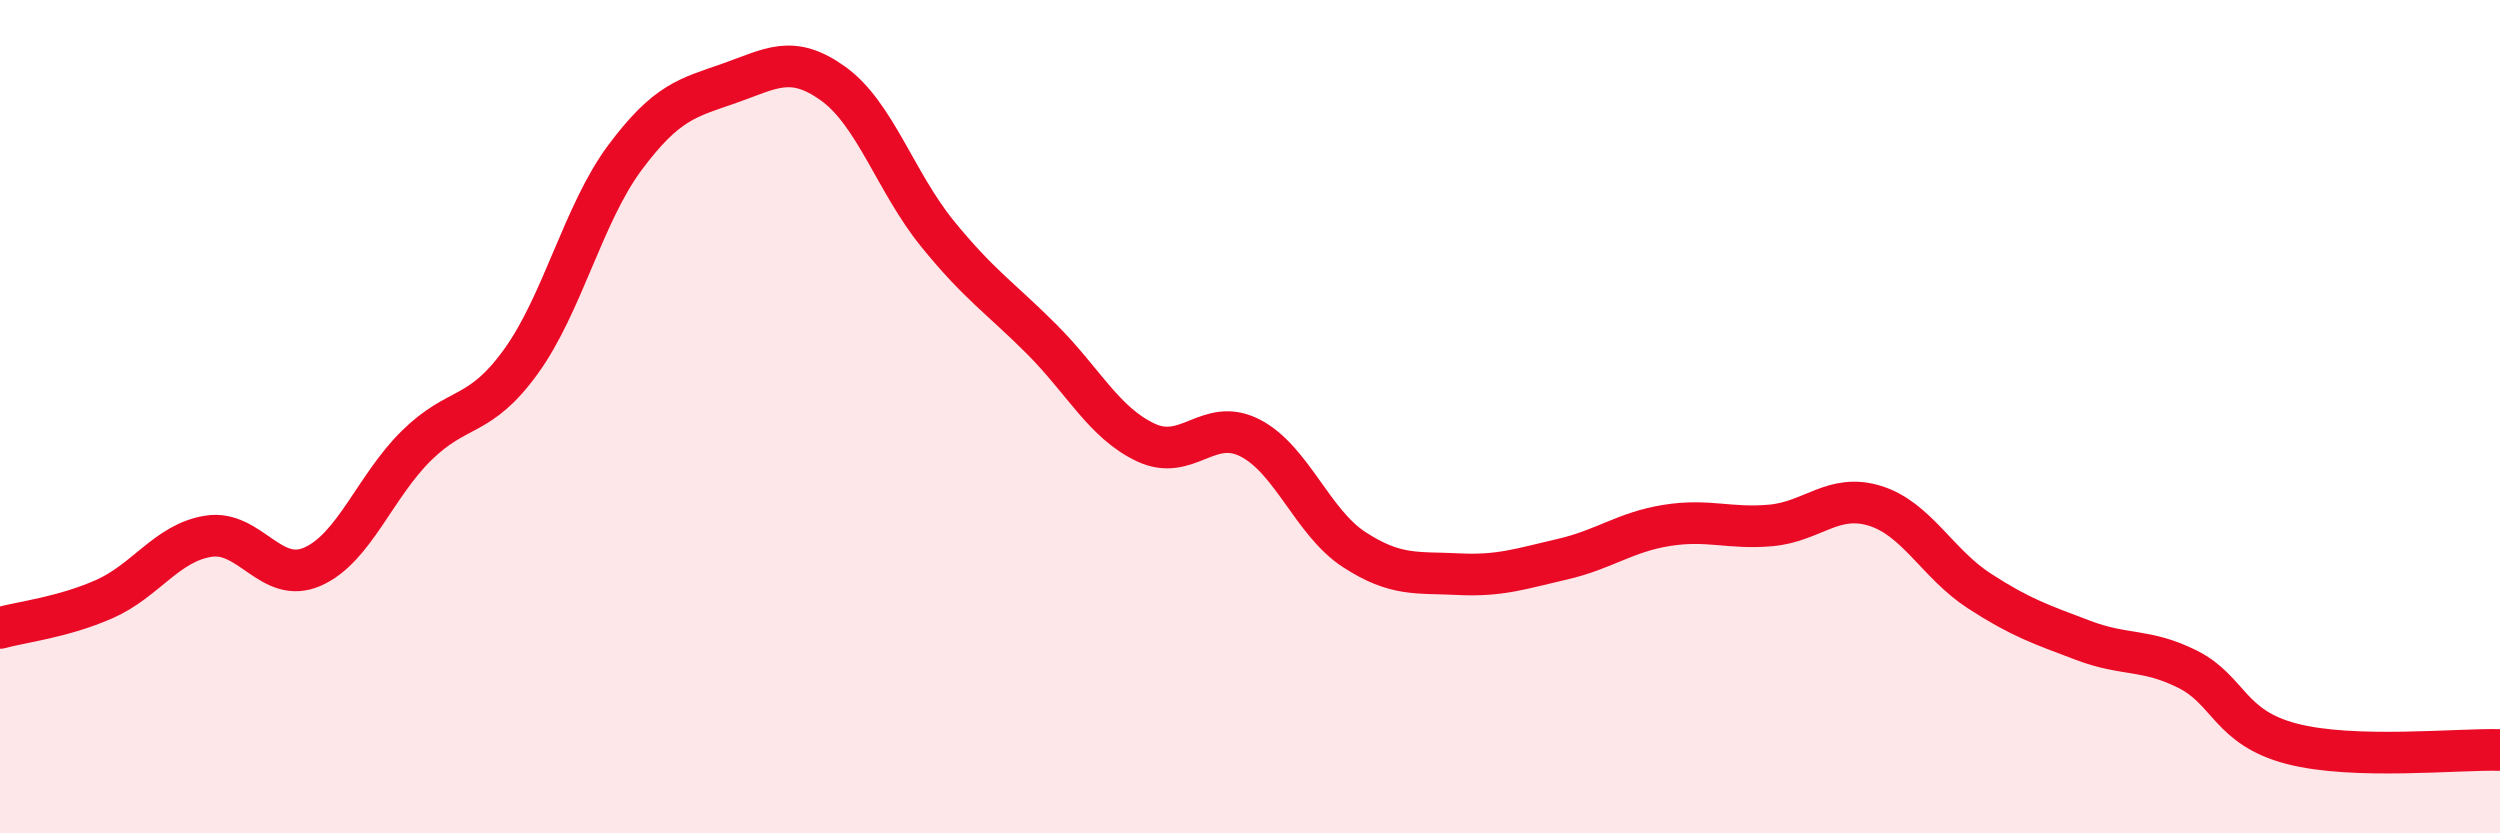 
    <svg width="60" height="20" viewBox="0 0 60 20" xmlns="http://www.w3.org/2000/svg">
      <path
        d="M 0,15.07 C 0.5,14.93 1.5,14.82 2.5,14.38 C 3.5,13.94 4,13.03 5,12.87 C 6,12.71 6.5,14.04 7.5,13.6 C 8.5,13.16 9,11.67 10,10.69 C 11,9.71 11.5,10.06 12.5,8.68 C 13.5,7.3 14,5.12 15,3.78 C 16,2.44 16.5,2.35 17.5,2 C 18.5,1.65 19,1.29 20,2.01 C 21,2.73 21.5,4.38 22.5,5.61 C 23.5,6.84 24,7.14 25,8.14 C 26,9.14 26.5,10.15 27.5,10.62 C 28.5,11.09 29,10 30,10.51 C 31,11.02 31.5,12.54 32.5,13.19 C 33.5,13.84 34,13.73 35,13.78 C 36,13.83 36.5,13.65 37.5,13.42 C 38.5,13.19 39,12.77 40,12.61 C 41,12.45 41.5,12.7 42.5,12.61 C 43.5,12.52 44,11.83 45,12.14 C 46,12.45 46.5,13.53 47.5,14.18 C 48.5,14.83 49,14.99 50,15.37 C 51,15.75 51.5,15.56 52.5,16.06 C 53.5,16.56 53.5,17.46 55,17.85 C 56.5,18.24 59,17.97 60,18L60 20L0 20Z"
        fill="#EB0A25"
        opacity="0.1"
        stroke-linecap="round"
        stroke-linejoin="round"
      />
      <path
        d="M 0,15.07 C 0.5,14.93 1.5,14.82 2.5,14.38 C 3.5,13.94 4,13.03 5,12.87 C 6,12.71 6.5,14.04 7.5,13.6 C 8.5,13.16 9,11.67 10,10.69 C 11,9.71 11.5,10.06 12.5,8.68 C 13.5,7.3 14,5.12 15,3.78 C 16,2.44 16.5,2.35 17.5,2 C 18.5,1.65 19,1.29 20,2.01 C 21,2.73 21.5,4.38 22.5,5.61 C 23.5,6.84 24,7.14 25,8.14 C 26,9.14 26.5,10.15 27.5,10.62 C 28.5,11.09 29,10 30,10.51 C 31,11.02 31.5,12.54 32.5,13.19 C 33.5,13.84 34,13.73 35,13.78 C 36,13.83 36.5,13.65 37.5,13.42 C 38.5,13.19 39,12.77 40,12.61 C 41,12.45 41.5,12.7 42.5,12.61 C 43.5,12.52 44,11.83 45,12.14 C 46,12.45 46.5,13.53 47.5,14.18 C 48.5,14.83 49,14.99 50,15.37 C 51,15.75 51.5,15.56 52.5,16.06 C 53.5,16.56 53.5,17.46 55,17.85 C 56.5,18.24 59,17.97 60,18"
        stroke="#EB0A25"
        stroke-width="1"
        fill="none"
        stroke-linecap="round"
        stroke-linejoin="round"
      />
    </svg>
  